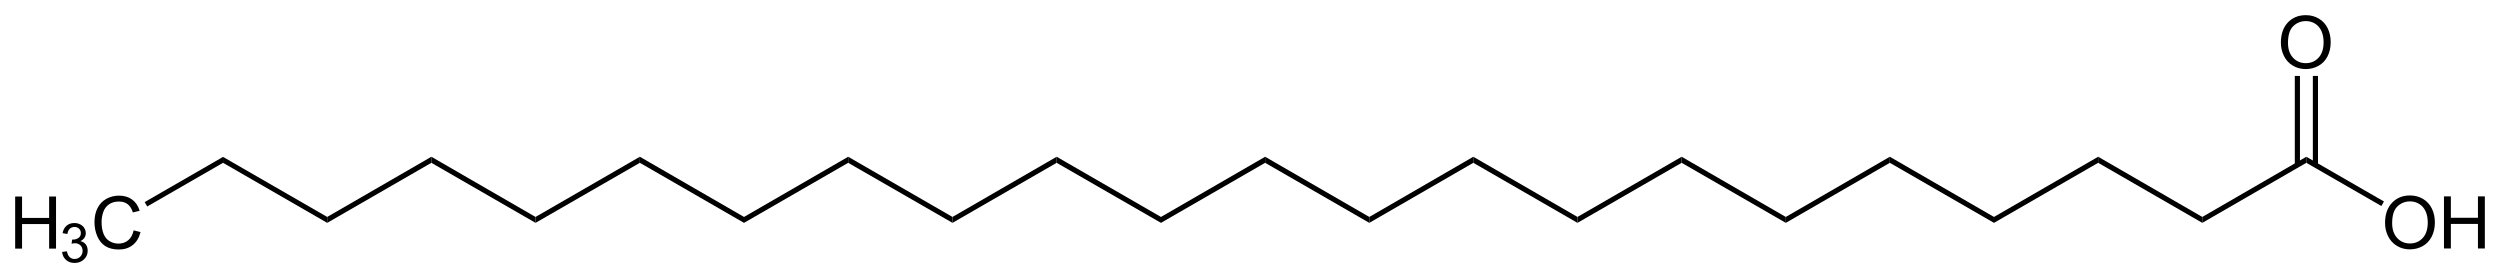 <?xml version="1.0" encoding="utf-8"?>
<!-- Generator: Adobe Illustrator 13.0.2, SVG Export Plug-In . SVG Version: 6.00 Build 14948)  -->
<!DOCTYPE svg PUBLIC "-//W3C//DTD SVG 1.1//EN" "http://www.w3.org/Graphics/SVG/1.1/DTD/svg11.dtd">
<svg version="1.1" id="Ebene_1" xmlns="http://www.w3.org/2000/svg" xmlns:xlink="http://www.w3.org/1999/xlink" x="0px" y="0px"
	 width="824.42px" height="91.71px" viewBox="0 0 824.42 91.71" enable-background="new 0 0 824.42 91.71" xml:space="preserve">
<polygon points="142.252,51.69 142.252,53.69 107.902,73.49 107.902,71.54 "/>
<polygon points="176.602,71.54 176.602,73.49 142.252,53.69 142.252,51.69 "/>
<polygon points="211.002,51.69 211.002,53.69 176.602,73.49 176.602,71.54 "/>
<polygon points="245.353,71.54 245.353,73.49 211.002,53.69 211.002,51.69 "/>
<polygon points="279.702,51.69 279.702,53.69 245.353,73.49 245.353,71.54 "/>
<polygon points="314.103,71.54 314.103,73.49 279.702,53.69 279.702,51.69 "/>
<polygon points="348.452,51.69 348.452,53.69 314.103,73.49 314.103,71.54 "/>
<polygon points="382.853,71.54 382.853,73.49 348.452,53.69 348.452,51.69 "/>
<polygon points="417.202,51.69 417.202,53.69 382.853,73.49 382.853,71.54 "/>
<polygon points="451.553,71.54 451.553,73.49 417.202,53.69 417.202,51.69 "/>
<polygon points="485.852,51.69 485.852,53.69 451.553,73.49 451.553,71.54 "/>
<polygon points="520.203,71.54 520.203,73.49 485.852,53.69 485.852,51.69 "/>
<polygon points="554.553,51.69 554.553,53.69 520.203,73.49 520.203,71.54 "/>
<polygon points="588.902,71.54 588.902,73.49 554.553,53.69 554.553,51.69 "/>
<polygon points="623.203,51.69 623.203,53.69 588.902,73.49 588.902,71.54 "/>
<polygon points="657.553,71.54 657.553,73.49 623.203,53.69 623.203,51.69 "/>
<polygon points="691.902,51.69 691.902,53.69 657.553,73.49 657.553,71.54 "/>
<polygon points="726.252,71.54 726.252,73.49 691.902,53.69 691.902,51.69 "/>
<polygon points="760.553,51.69 760.553,53.69 726.252,73.49 726.252,71.54 "/>
<g>
	<path d="M786.514,73.572c0-2.852,0.766-5.084,2.297-6.697s3.508-2.42,5.93-2.42c1.586,0,3.016,0.379,4.289,1.137
		s2.244,1.814,2.912,3.17s1.002,2.893,1.002,4.611c0,1.742-0.352,3.301-1.055,4.676s-1.699,2.416-2.988,3.123
		s-2.68,1.061-4.172,1.061c-1.617,0-3.063-0.391-4.336-1.172s-2.238-1.848-2.895-3.199S786.514,75.08,786.514,73.572z
		 M788.857,73.607c0,2.07,0.557,3.701,1.67,4.893s2.51,1.787,4.189,1.787c1.711,0,3.119-0.602,4.225-1.805s1.658-2.91,1.658-5.121
		c0-1.398-0.236-2.619-0.709-3.662s-1.164-1.852-2.074-2.426s-1.932-0.861-3.064-0.861c-1.609,0-2.994,0.553-4.154,1.658
		S788.857,71.021,788.857,73.607z"/>
	<path d="M805.943,81.939v-17.18h2.273v7.055h8.93v-7.055h2.273v17.18h-2.273v-8.098h-8.93v8.098H805.943z"/>
</g>
<polygon points="786.152,66.44 785.303,67.94 760.553,53.69 760.553,51.69 "/>
<g>
	<path d="M752.162,14.116c0-2.852,0.766-5.084,2.297-6.697s3.508-2.42,5.93-2.42c1.586,0,3.016,0.379,4.289,1.137
		s2.244,1.814,2.912,3.17s1.002,2.893,1.002,4.611c0,1.742-0.352,3.301-1.055,4.676s-1.699,2.416-2.988,3.123
		s-2.68,1.061-4.172,1.061c-1.617,0-3.063-0.391-4.336-1.172s-2.238-1.848-2.895-3.199S752.162,15.624,752.162,14.116z
		 M754.506,14.151c0,2.07,0.557,3.701,1.67,4.893s2.51,1.787,4.189,1.787c1.711,0,3.119-0.602,4.225-1.805s1.658-2.91,1.658-5.121
		c0-1.398-0.236-2.619-0.709-3.662s-1.164-1.852-2.074-2.426s-1.932-0.861-3.064-0.861c-1.609,0-2.994,0.553-4.154,1.658
		S754.506,11.565,754.506,14.151z"/>
</g>
<rect x="756.752" y="25.04" width="1.701" height="29.351"/>
<rect x="762.703" y="25.04" width="1.699" height="29.351"/>
<polygon points="73.552,53.69 73.552,51.74 107.902,71.54 107.902,73.49 "/>
<g>
	<path d="M5,81.986v-17.18h2.273v7.055h8.93v-7.055h2.273v17.18h-2.273v-8.098h-8.93v8.098H5z"/>
</g>
<g>
	<path d="M20.483,83.082l1.582-0.211c0.182,0.896,0.491,1.542,0.927,1.938c0.437,0.395,0.968,0.593,1.595,0.593
		c0.744,0,1.373-0.258,1.885-0.773s0.769-1.154,0.769-1.916c0-0.727-0.237-1.325-0.712-1.798c-0.475-0.471-1.078-0.707-1.811-0.707
		c-0.299,0-0.671,0.059-1.116,0.176l0.176-1.389c0.105,0.012,0.19,0.018,0.255,0.018c0.674,0,1.28-0.176,1.819-0.527
		s0.809-0.894,0.809-1.626c0-0.58-0.196-1.061-0.589-1.441s-0.899-0.571-1.521-0.571c-0.615,0-1.128,0.193-1.538,0.58
		s-0.674,0.967-0.791,1.74l-1.582-0.281c0.193-1.061,0.633-1.882,1.318-2.465s1.538-0.875,2.558-0.875
		c0.703,0,1.351,0.151,1.942,0.453s1.044,0.713,1.358,1.234s0.47,1.075,0.47,1.661c0,0.557-0.149,1.063-0.448,1.521
		s-0.741,0.82-1.327,1.09c0.762,0.176,1.354,0.541,1.775,1.094c0.422,0.555,0.633,1.247,0.633,2.079c0,1.125-0.41,2.079-1.23,2.86
		c-0.82,0.783-1.857,1.174-3.111,1.174c-1.131,0-2.07-0.337-2.817-1.011S20.588,84.154,20.483,83.082z"/>
</g>
<g>
	<path d="M44.071,75.962l2.273,0.574c-0.477,1.867-1.334,3.291-2.572,4.271s-2.752,1.471-4.541,1.471
		c-1.852,0-3.357-0.377-4.518-1.131s-2.043-1.846-2.648-3.275s-0.908-2.965-0.908-4.605c0-1.789,0.342-3.35,1.025-4.682
		s1.656-2.344,2.918-3.035s2.65-1.037,4.166-1.037c1.719,0,3.164,0.438,4.336,1.313s1.988,2.105,2.449,3.691l-2.238,0.527
		c-0.398-1.25-0.977-2.16-1.734-2.73s-1.711-0.855-2.859-0.855c-1.32,0-2.424,0.316-3.311,0.949s-1.51,1.482-1.869,2.549
		S33.5,72.123,33.5,73.255c0,1.461,0.213,2.736,0.639,3.826s1.088,1.904,1.986,2.443s1.871,0.809,2.918,0.809
		c1.273,0,2.352-0.367,3.234-1.102S43.758,77.408,44.071,75.962z"/>
</g>
<polygon points="48.552,68.089 47.702,66.64 73.552,51.74 73.552,53.69 "/>
</svg>
